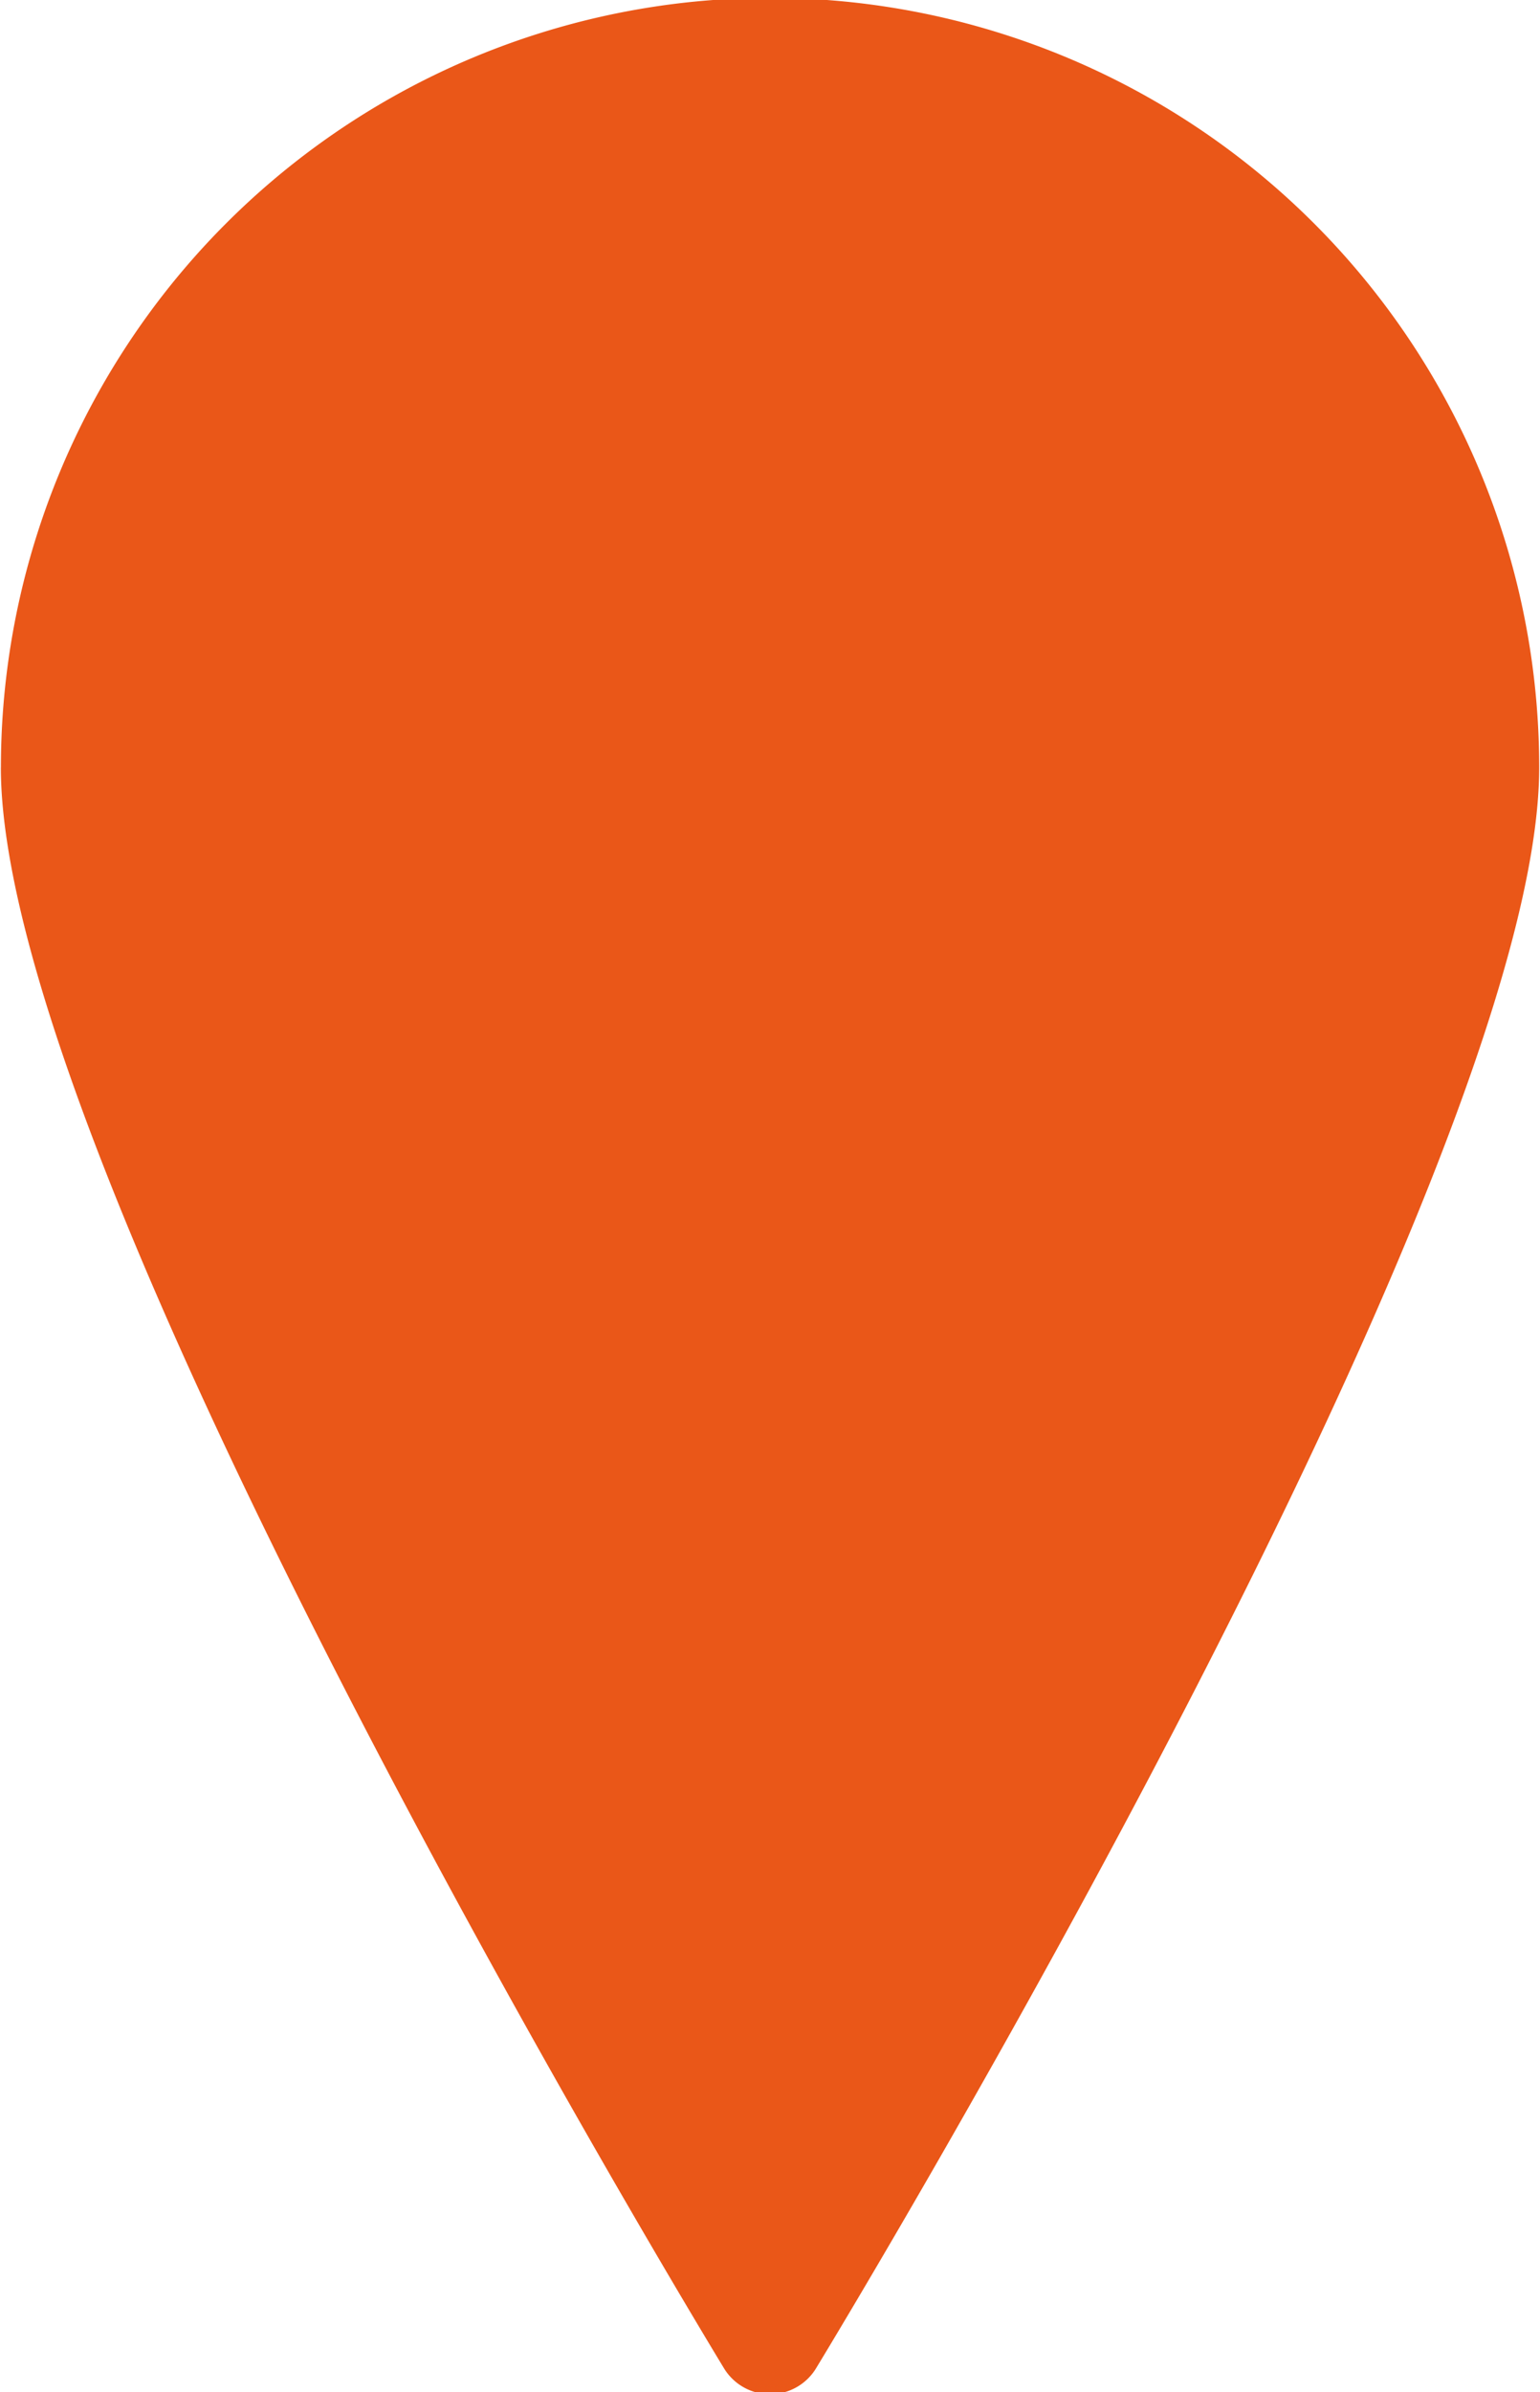 <?xml version="1.0" encoding="UTF-8" standalone="no"?><svg xmlns="http://www.w3.org/2000/svg" xmlns:xlink="http://www.w3.org/1999/xlink" fill="#ea5718" height="44.4" preserveAspectRatio="xMidYMid meet" version="1" viewBox="9.7 1.8 28.6 44.4" width="28.6" zoomAndPan="magnify"><g data-name="Layer 25" id="change1_1"><path d="M9.716,16.045c0,7.53,12.881,28.812,13.43,29.714a1,1,0,0,0,1.709,0c.549-.902,13.43-22.184,13.43-29.714a14.284,14.284,0,0,0-28.568,0Z" fill="inherit"/></g></svg>